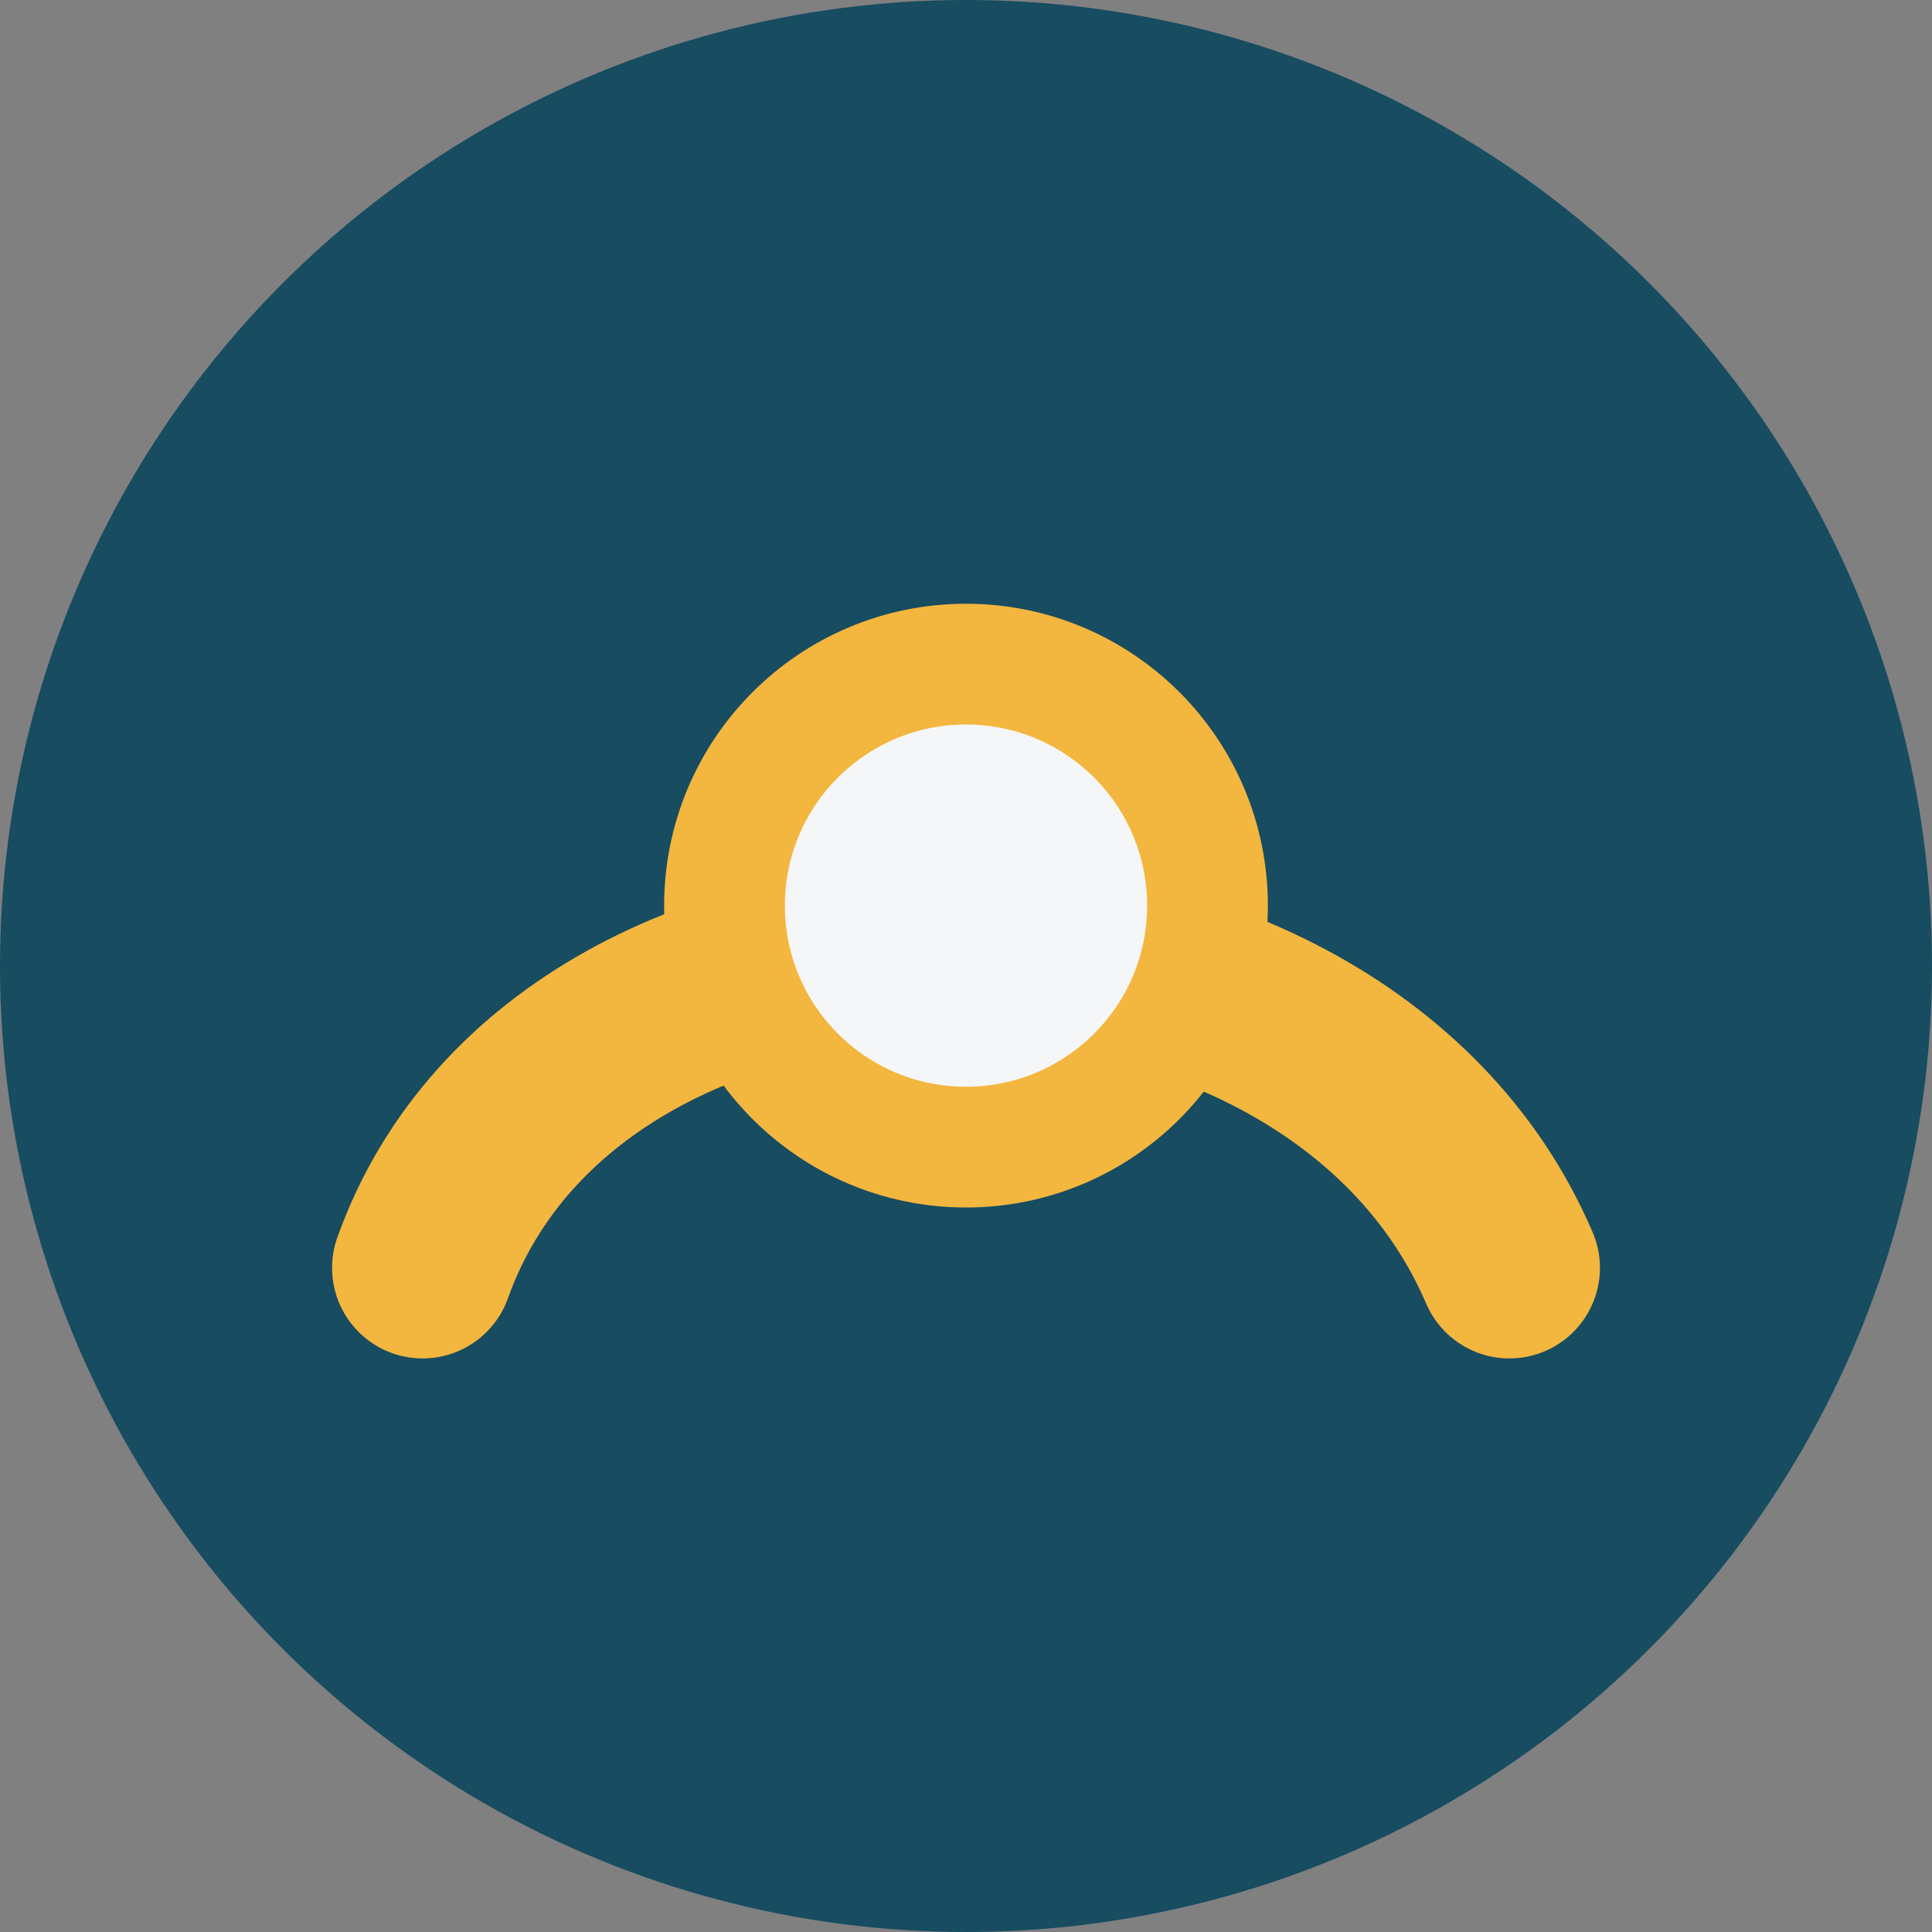 <?xml version="1.0" encoding="UTF-8"?>
<svg xmlns="http://www.w3.org/2000/svg" width="32" height="32" viewBox="0 0 32 32"><rect x="0" y="0" width="32" height="32" fill="#808080" stroke="none"/><circle cx="16" cy="16" r="16" fill="#174C61"/><path d="M7 21c2.5-7 15-7 18 0" fill="none" stroke="#F3B63E" stroke-width="3" stroke-linecap="round"/><circle cx="16" cy="15" r="4" fill="#F5F6F8" stroke="#F3B63E" stroke-width="2"/></svg>